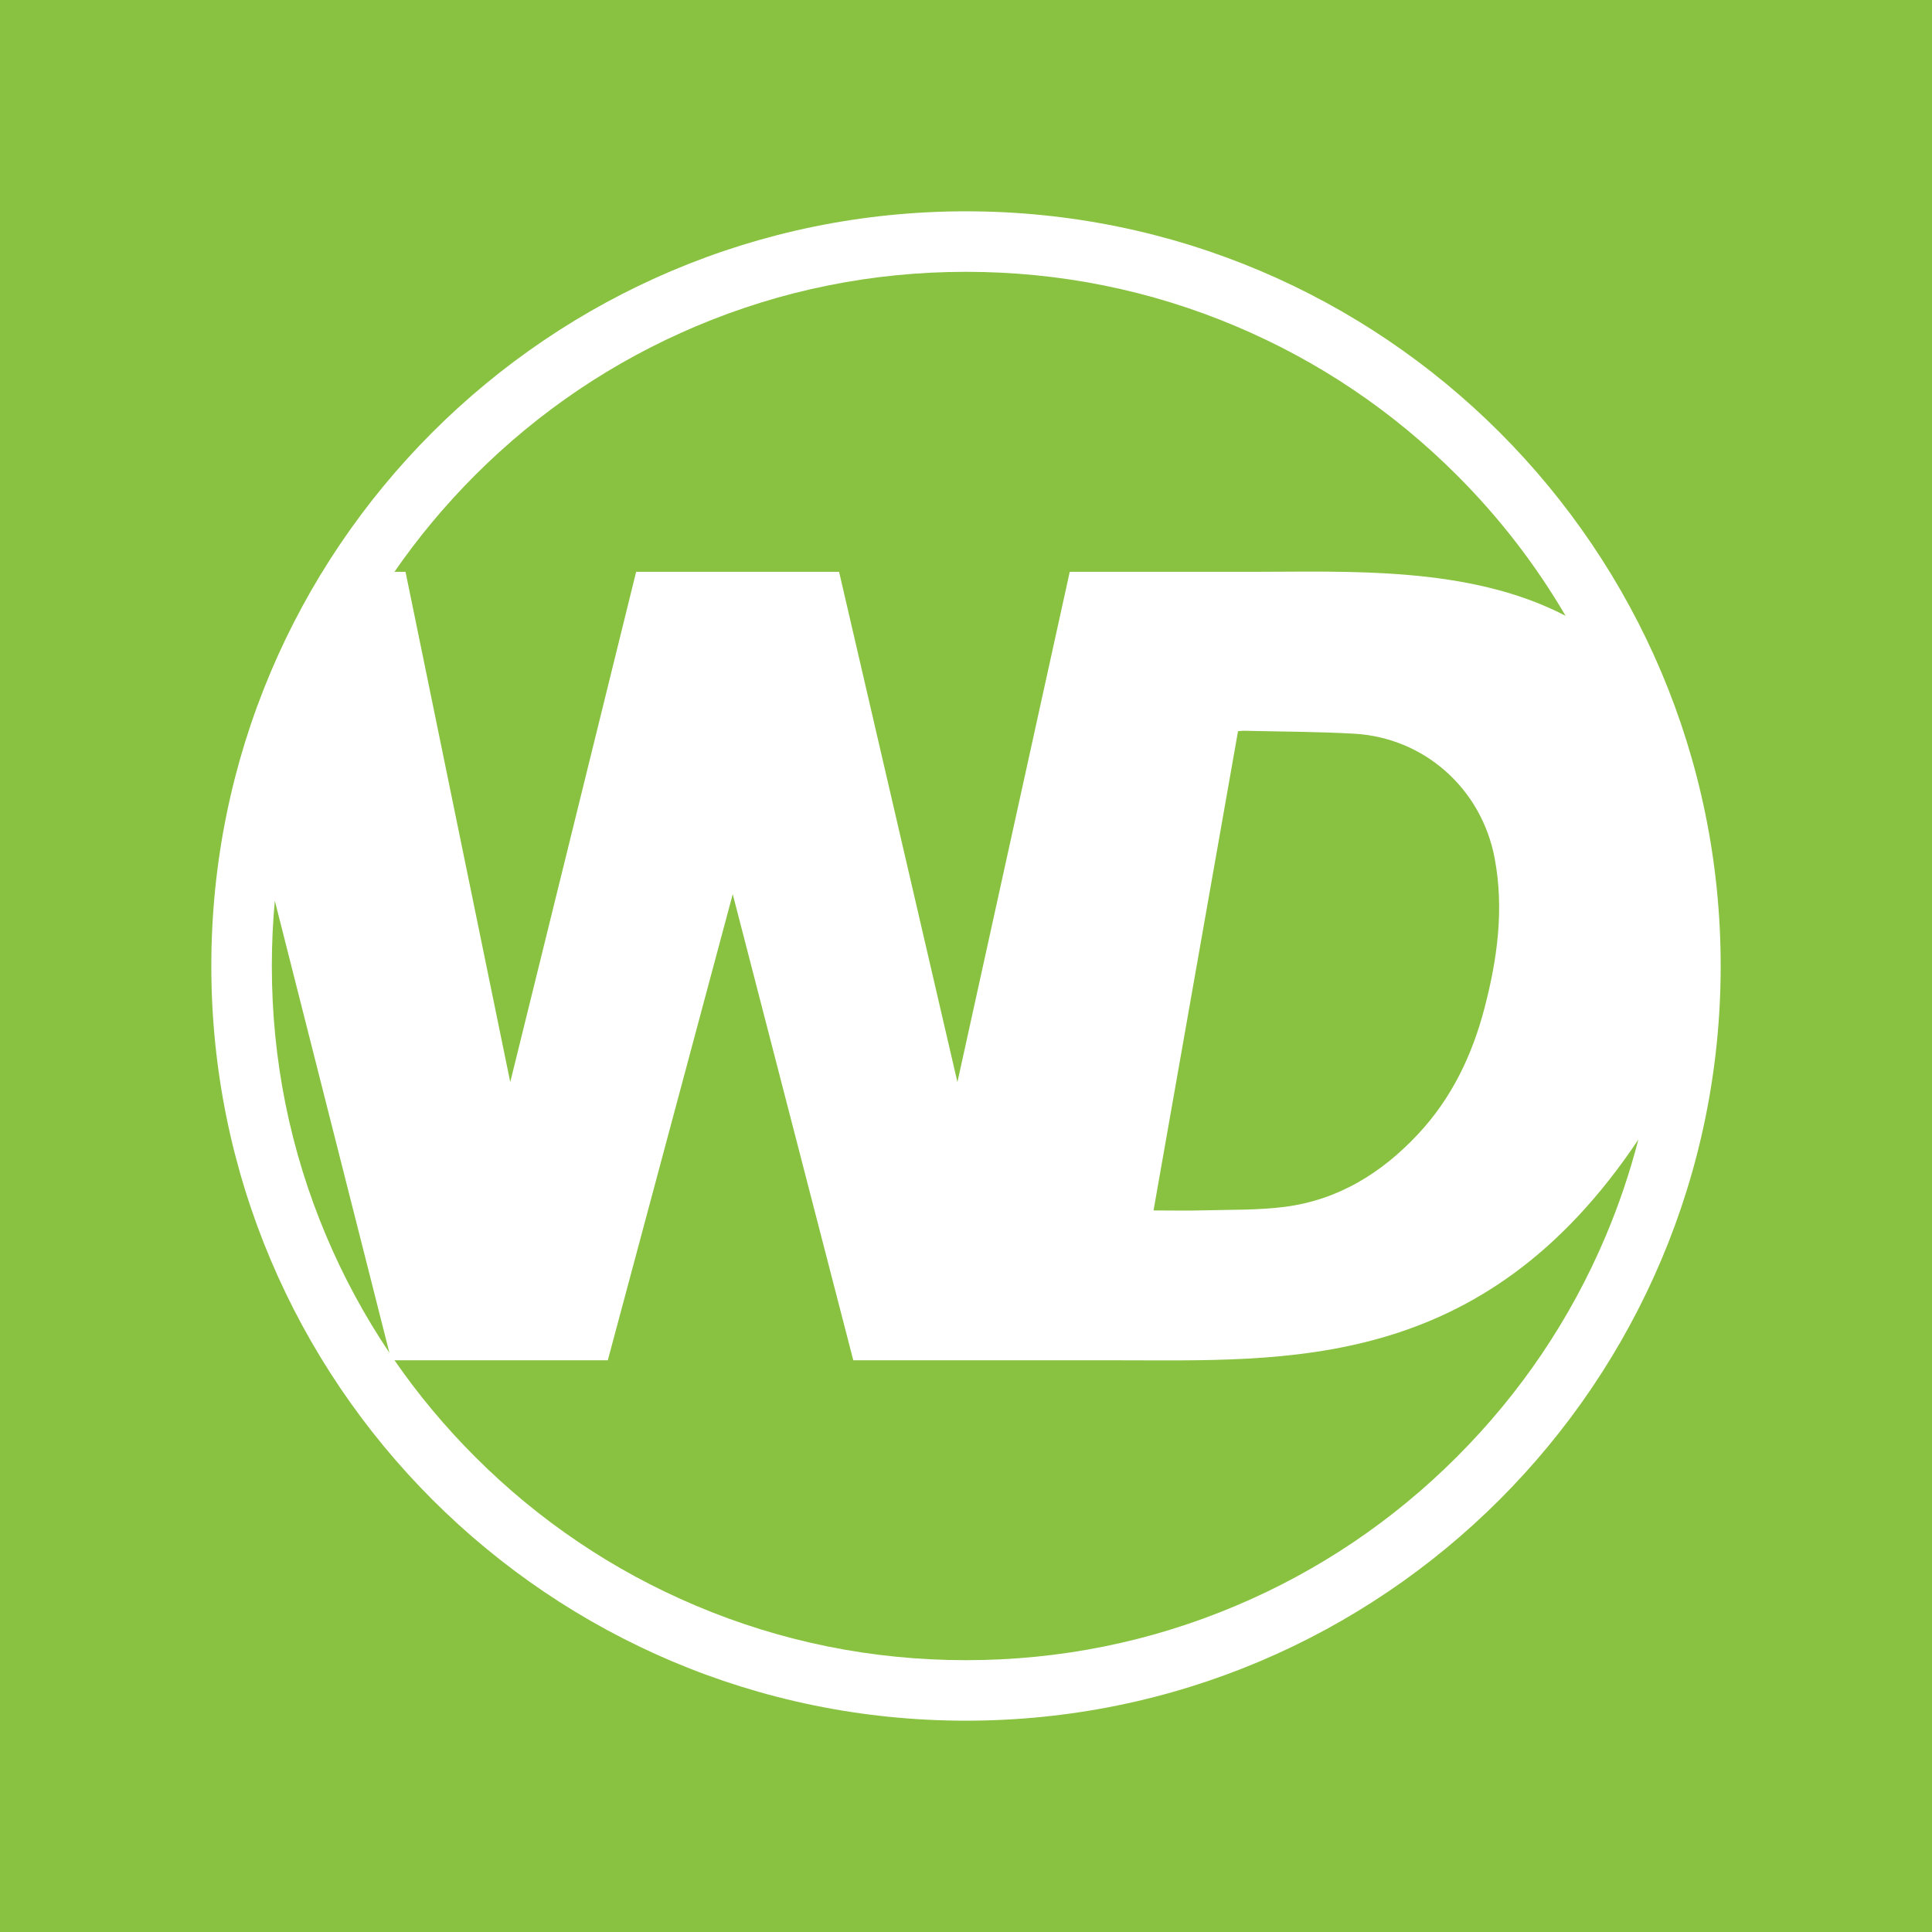 <?xml version="1.0" ?><svg height="512" id="Layer_1" version="1.1" viewBox="0 0 512 512" width="512" xml:space="preserve" xmlns="http://www.w3.org/2000/svg" xmlns:cc="http://creativecommons.org/ns#" xmlns:dc="http://purl.org/dc/elements/1.1/" xmlns:inkscape="http://www.inkscape.org/namespaces/inkscape" xmlns:rdf="http://www.w3.org/1999/02/22-rdf-syntax-ns#" xmlns:sodipodi="http://sodipodi.sourceforge.net/DTD/sodipodi-0.dtd" xmlns:svg="http://www.w3.org/2000/svg"><defs id="defs12"/><g id="g5514"><rect height="512" id="rect2987" style="fill:#88c240;fill-opacity:1;fill-rule:nonzero;stroke:none" width="512" x="0" y="5.6843419e-014"/><path d="M 255.997,56 C 145.543,56 56.001,145.541 56.001,255.996 56.001,366.453 145.543,456 255.997,456 366.455,456 455.999,366.453 455.999,255.996 455.999,145.541 366.455,56 255.997,56 z M 86.485,327.602 C 76.896,304.936 72.038,280.844 72.038,255.996 c 0,-5.799 0.262,-11.568 0.792,-17.289 l 30.366,119.793 C 96.672,348.799 91.081,338.478 86.485,327.602 z m 347.691,-25.598 c -2.241,8.708 -5.133,17.251 -8.66,25.598 -9.264,21.906 -22.532,41.58 -39.436,58.479 -16.893,16.905 -36.569,30.169 -58.482,39.433 -22.662,9.59 -46.756,14.45 -71.601,14.45 -24.838,0 -48.931,-4.86 -71.597,-14.45 -21.912,-9.264 -41.582,-22.528 -58.486,-39.433 -7.94,-7.94 -15.072,-16.485 -21.366,-25.59 h 56.526 l 33.111,-123.523 31.945,123.523 h 69.282 c 45.479,-10e-4 97.412,3.435 138.765,-58.488 z m -128.477,18.775 c 7.468,-42.335 14.919,-84.62 22.392,-127.007 0.551,-0.041 1.068,-0.125 1.582,-0.111 9.739,0.235 19.493,0.231 29.207,0.78 18.666,1.069 33.766,14.649 37.222,33.016 2.536,13.505 0.707,26.704 -2.719,39.787 -3.264,12.454 -8.702,23.81 -17.561,33.288 -9.614,10.292 -21.133,17.453 -35.284,19.288 -7.109,0.919 -14.363,0.735 -21.558,0.936 -4.331,0.122 -8.66,0.023 -13.281,0.023 z m 25.648,-169.235 h -47.855 l -29.765,135.221 -31.359,-135.221 H 168.581 L 135.223,286.765 107.468,151.544 h -2.939 c 6.299,-9.116 13.44,-17.677 21.385,-25.629 16.904,-16.897 36.574,-30.165 58.486,-39.43 22.665,-9.587 46.758,-14.45 71.597,-14.45 24.847,0 48.939,4.863 71.601,14.45 21.912,9.264 41.588,22.533 58.482,39.43 11.254,11.253 20.889,23.731 28.815,37.281 -25.522,-13.306 -57.641,-11.652 -83.547,-11.652 z" id="path9-3" style="fill:#ffffff"/></g></svg>